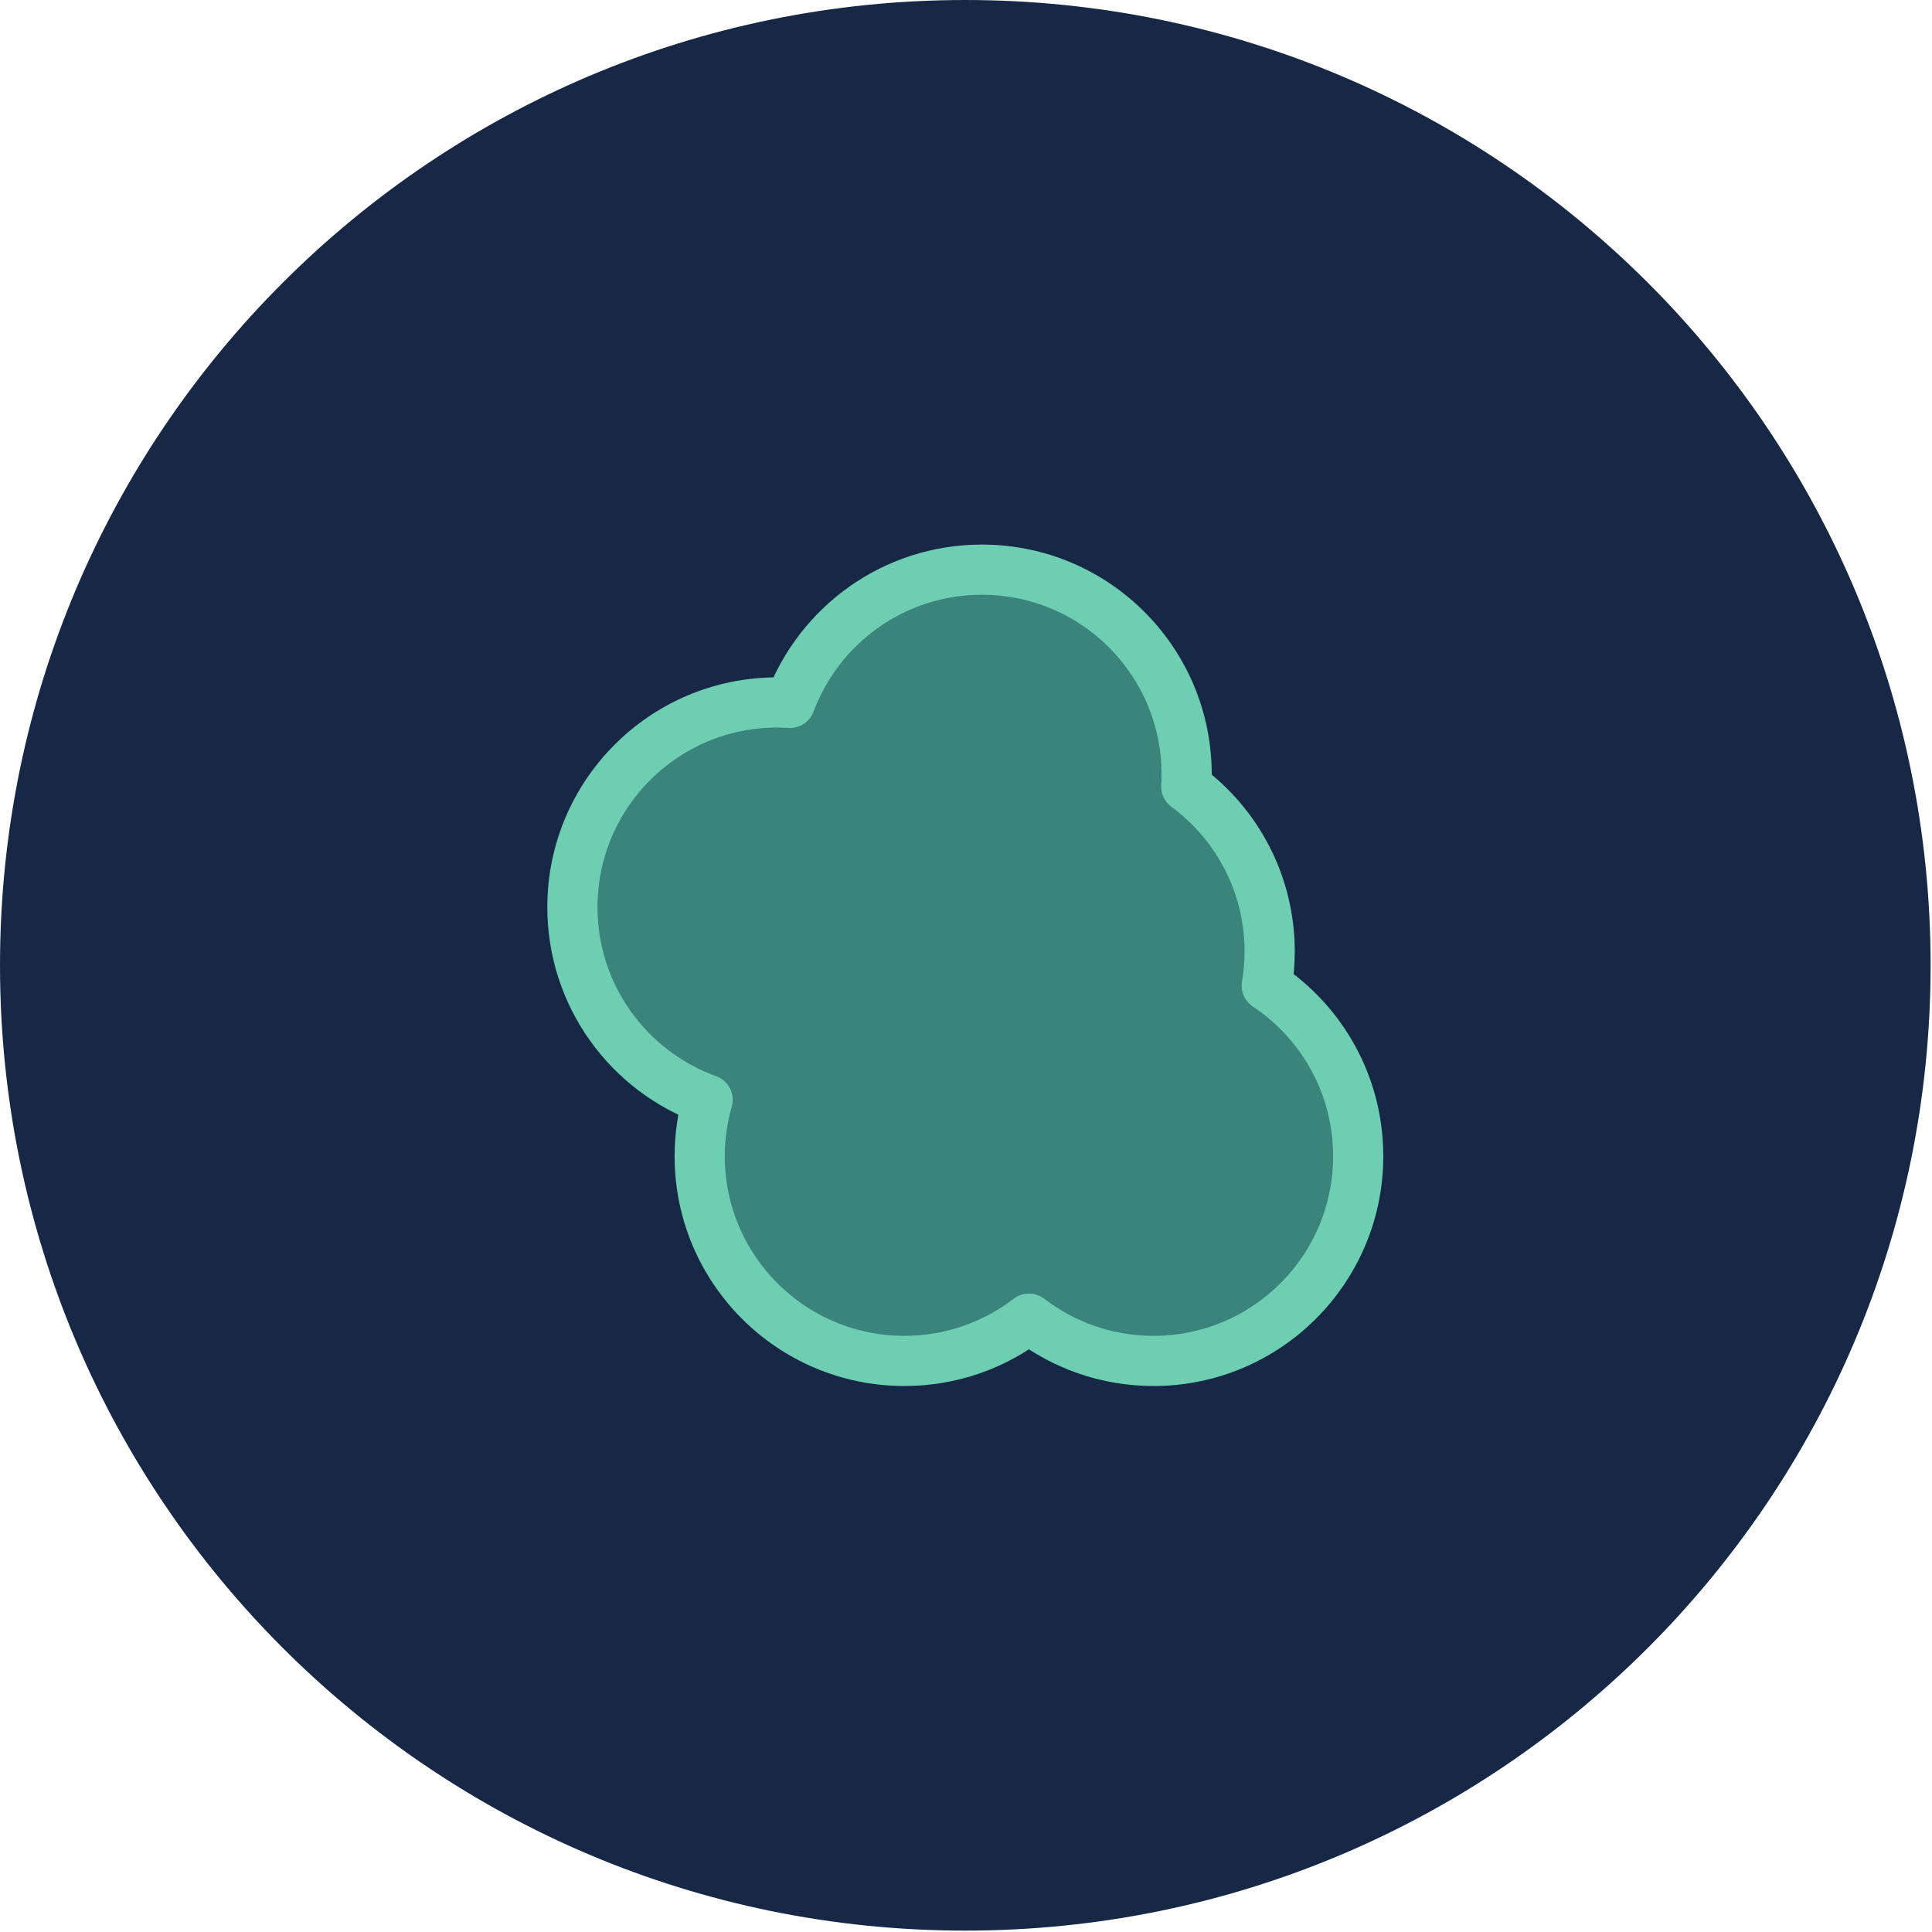 <?xml version="1.0" encoding="UTF-8"?> <svg xmlns="http://www.w3.org/2000/svg" width="154" height="154" viewBox="0 0 154 154" fill="none"><path d="M76.944 153.889C119.44 153.889 153.889 119.44 153.889 76.944C153.889 34.449 119.44 0 76.944 0C34.449 0 0 34.449 0 76.944C0 119.44 34.449 153.889 76.944 153.889Z" fill="#162846"></path><path d="M100.973 78.569C101.121 77.683 101.205 76.771 101.205 75.841C101.205 70.45 98.59 65.671 94.557 62.698C94.575 62.377 94.588 62.052 94.588 61.728C94.588 52.715 87.281 45.408 78.268 45.408C71.259 45.408 65.286 49.826 62.972 56.027C62.632 56.007 62.292 55.992 61.947 55.992C52.934 55.992 45.627 63.298 45.627 72.311C45.627 79.379 50.12 85.396 56.405 87.664C55.997 89.091 55.772 90.598 55.772 92.159C55.772 101.172 63.079 108.479 72.092 108.479C75.826 108.479 79.266 107.222 82.017 105.11C84.767 107.22 88.205 108.479 91.942 108.479C100.955 108.479 108.262 101.172 108.262 92.159C108.262 86.486 105.366 81.491 100.973 78.566V78.569Z" fill="#3A847C" stroke="#6ECEB2" stroke-width="4" stroke-linecap="round" stroke-linejoin="round"></path></svg> 